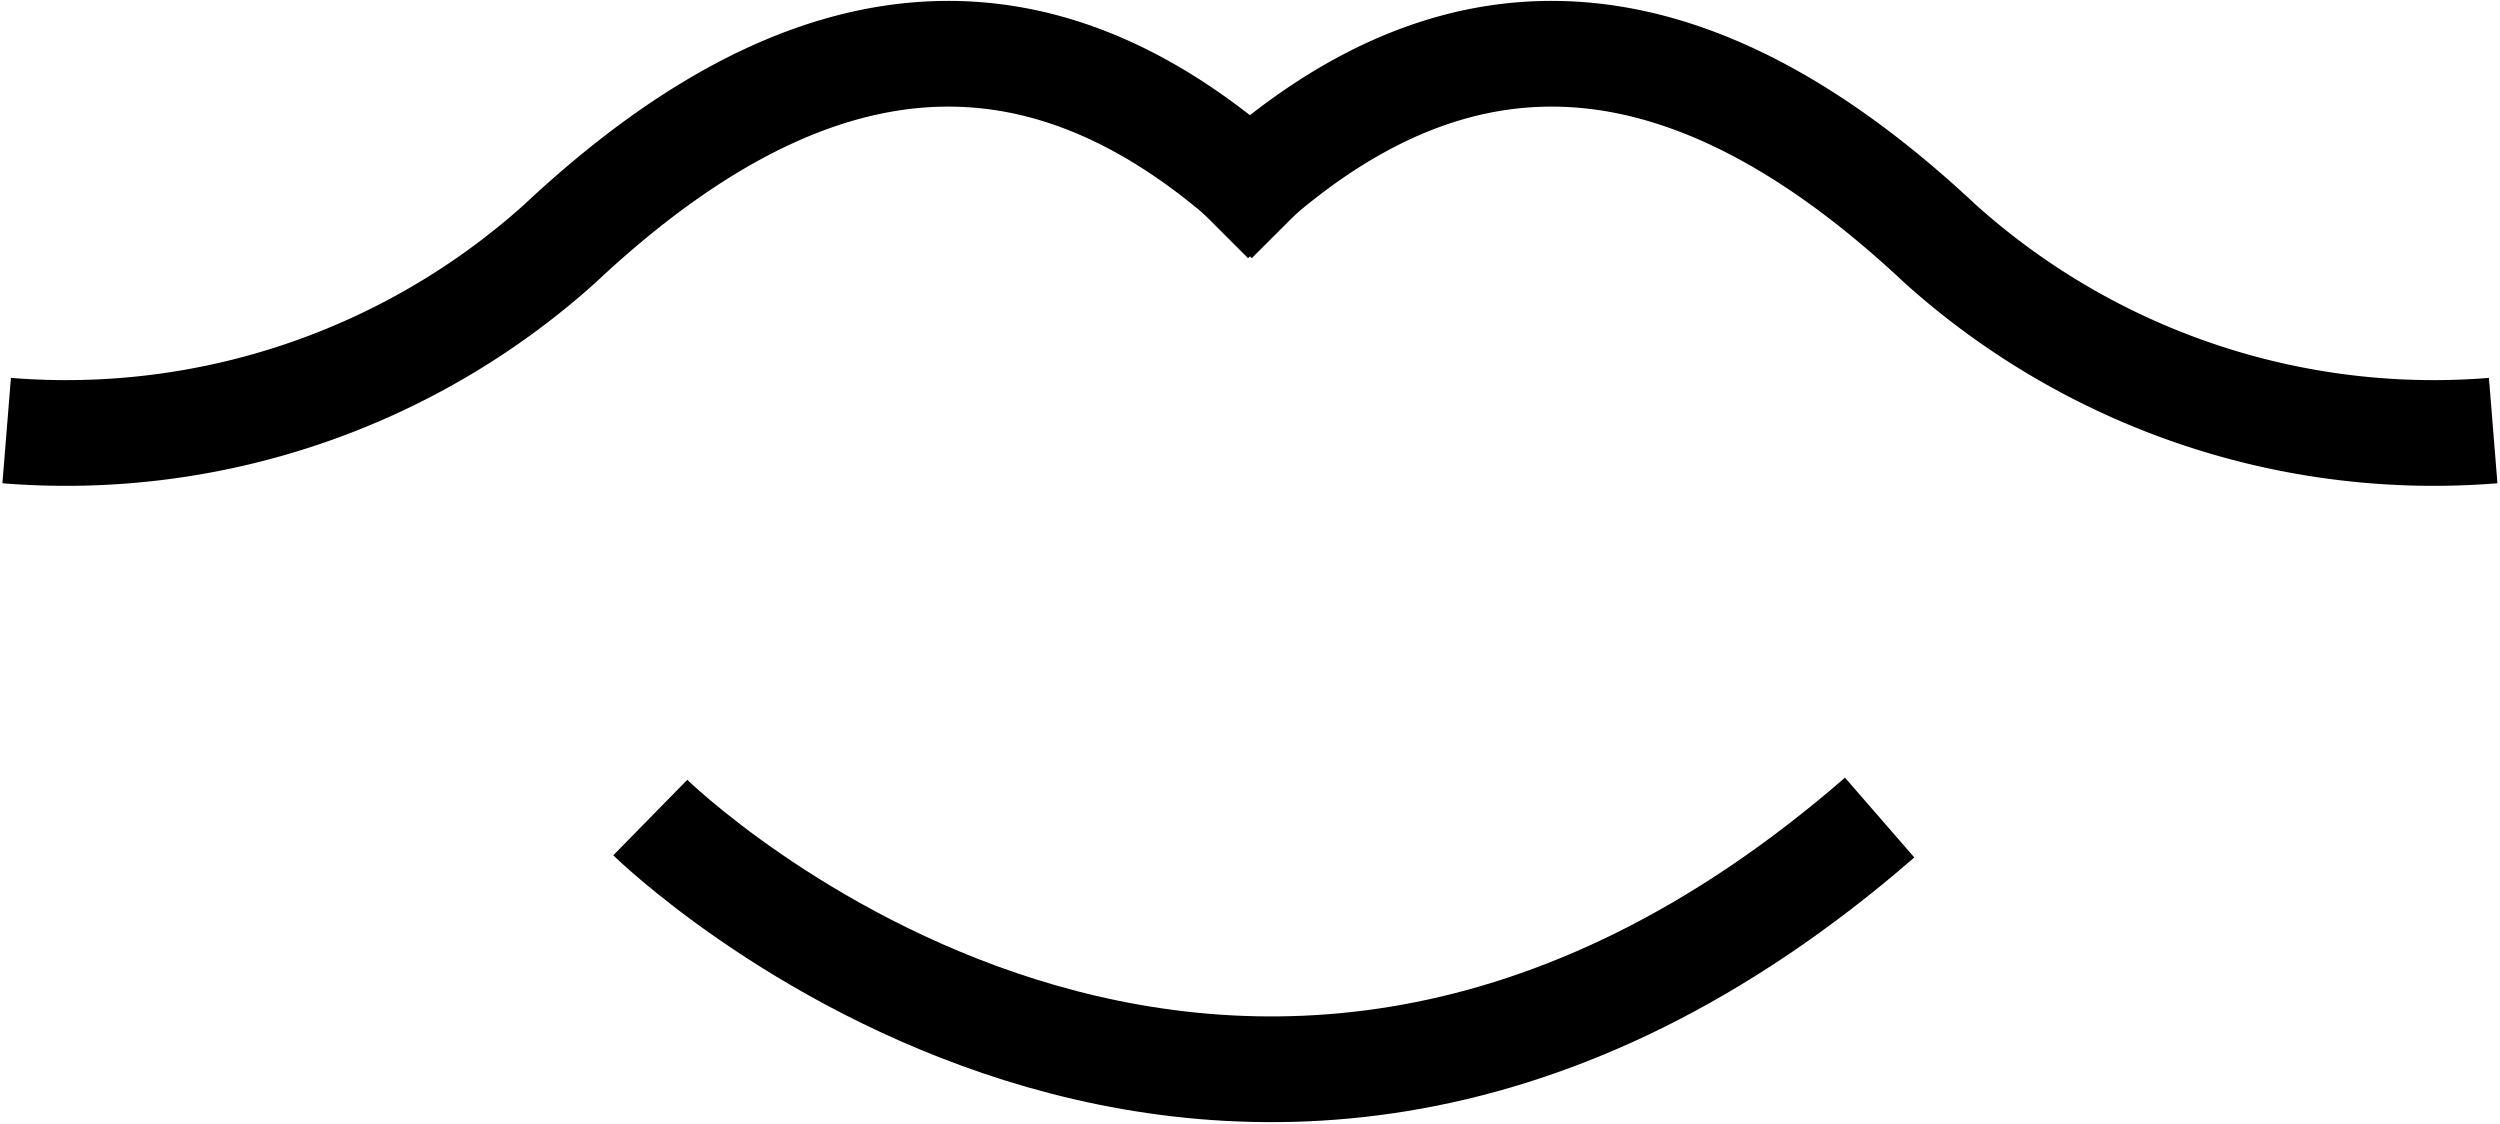 <svg xmlns="http://www.w3.org/2000/svg" width="47.296" height="21.257" viewBox="0 0 47.296 21.257">
  <g id="Raggruppa_674" data-name="Raggruppa 674" transform="translate(0.126 1.017)">
    <g id="Raggruppa_673" data-name="Raggruppa 673">
      <path id="Tracciato_21465" data-name="Tracciato 21465" d="M330.7,32.386a13.97,13.97,0,0,1-10.469-3.54c-5.5-5.158-9.961-4.263-13.794-.429" transform="translate(-283.659 -25.257)" fill="none" stroke="#000" stroke-miterlimit="10" stroke-width="2"/>
      <path id="Tracciato_21466" data-name="Tracciato 21466" d="M262.94,32.386a13.97,13.97,0,0,0,10.469-3.54c5.5-5.158,9.961-4.263,13.794-.429" transform="translate(-262.94 -25.257)" fill="none" stroke="#000" stroke-miterlimit="10" stroke-width="2"/>
    </g>
    <path id="Tracciato_21467" data-name="Tracciato 21467" d="M286.19,52.85s10.93,10.715,23.258,0" transform="translate(-274.014 -38.4)" fill="none" stroke="#000" stroke-miterlimit="10" stroke-width="2"/>
  </g>
</svg>
